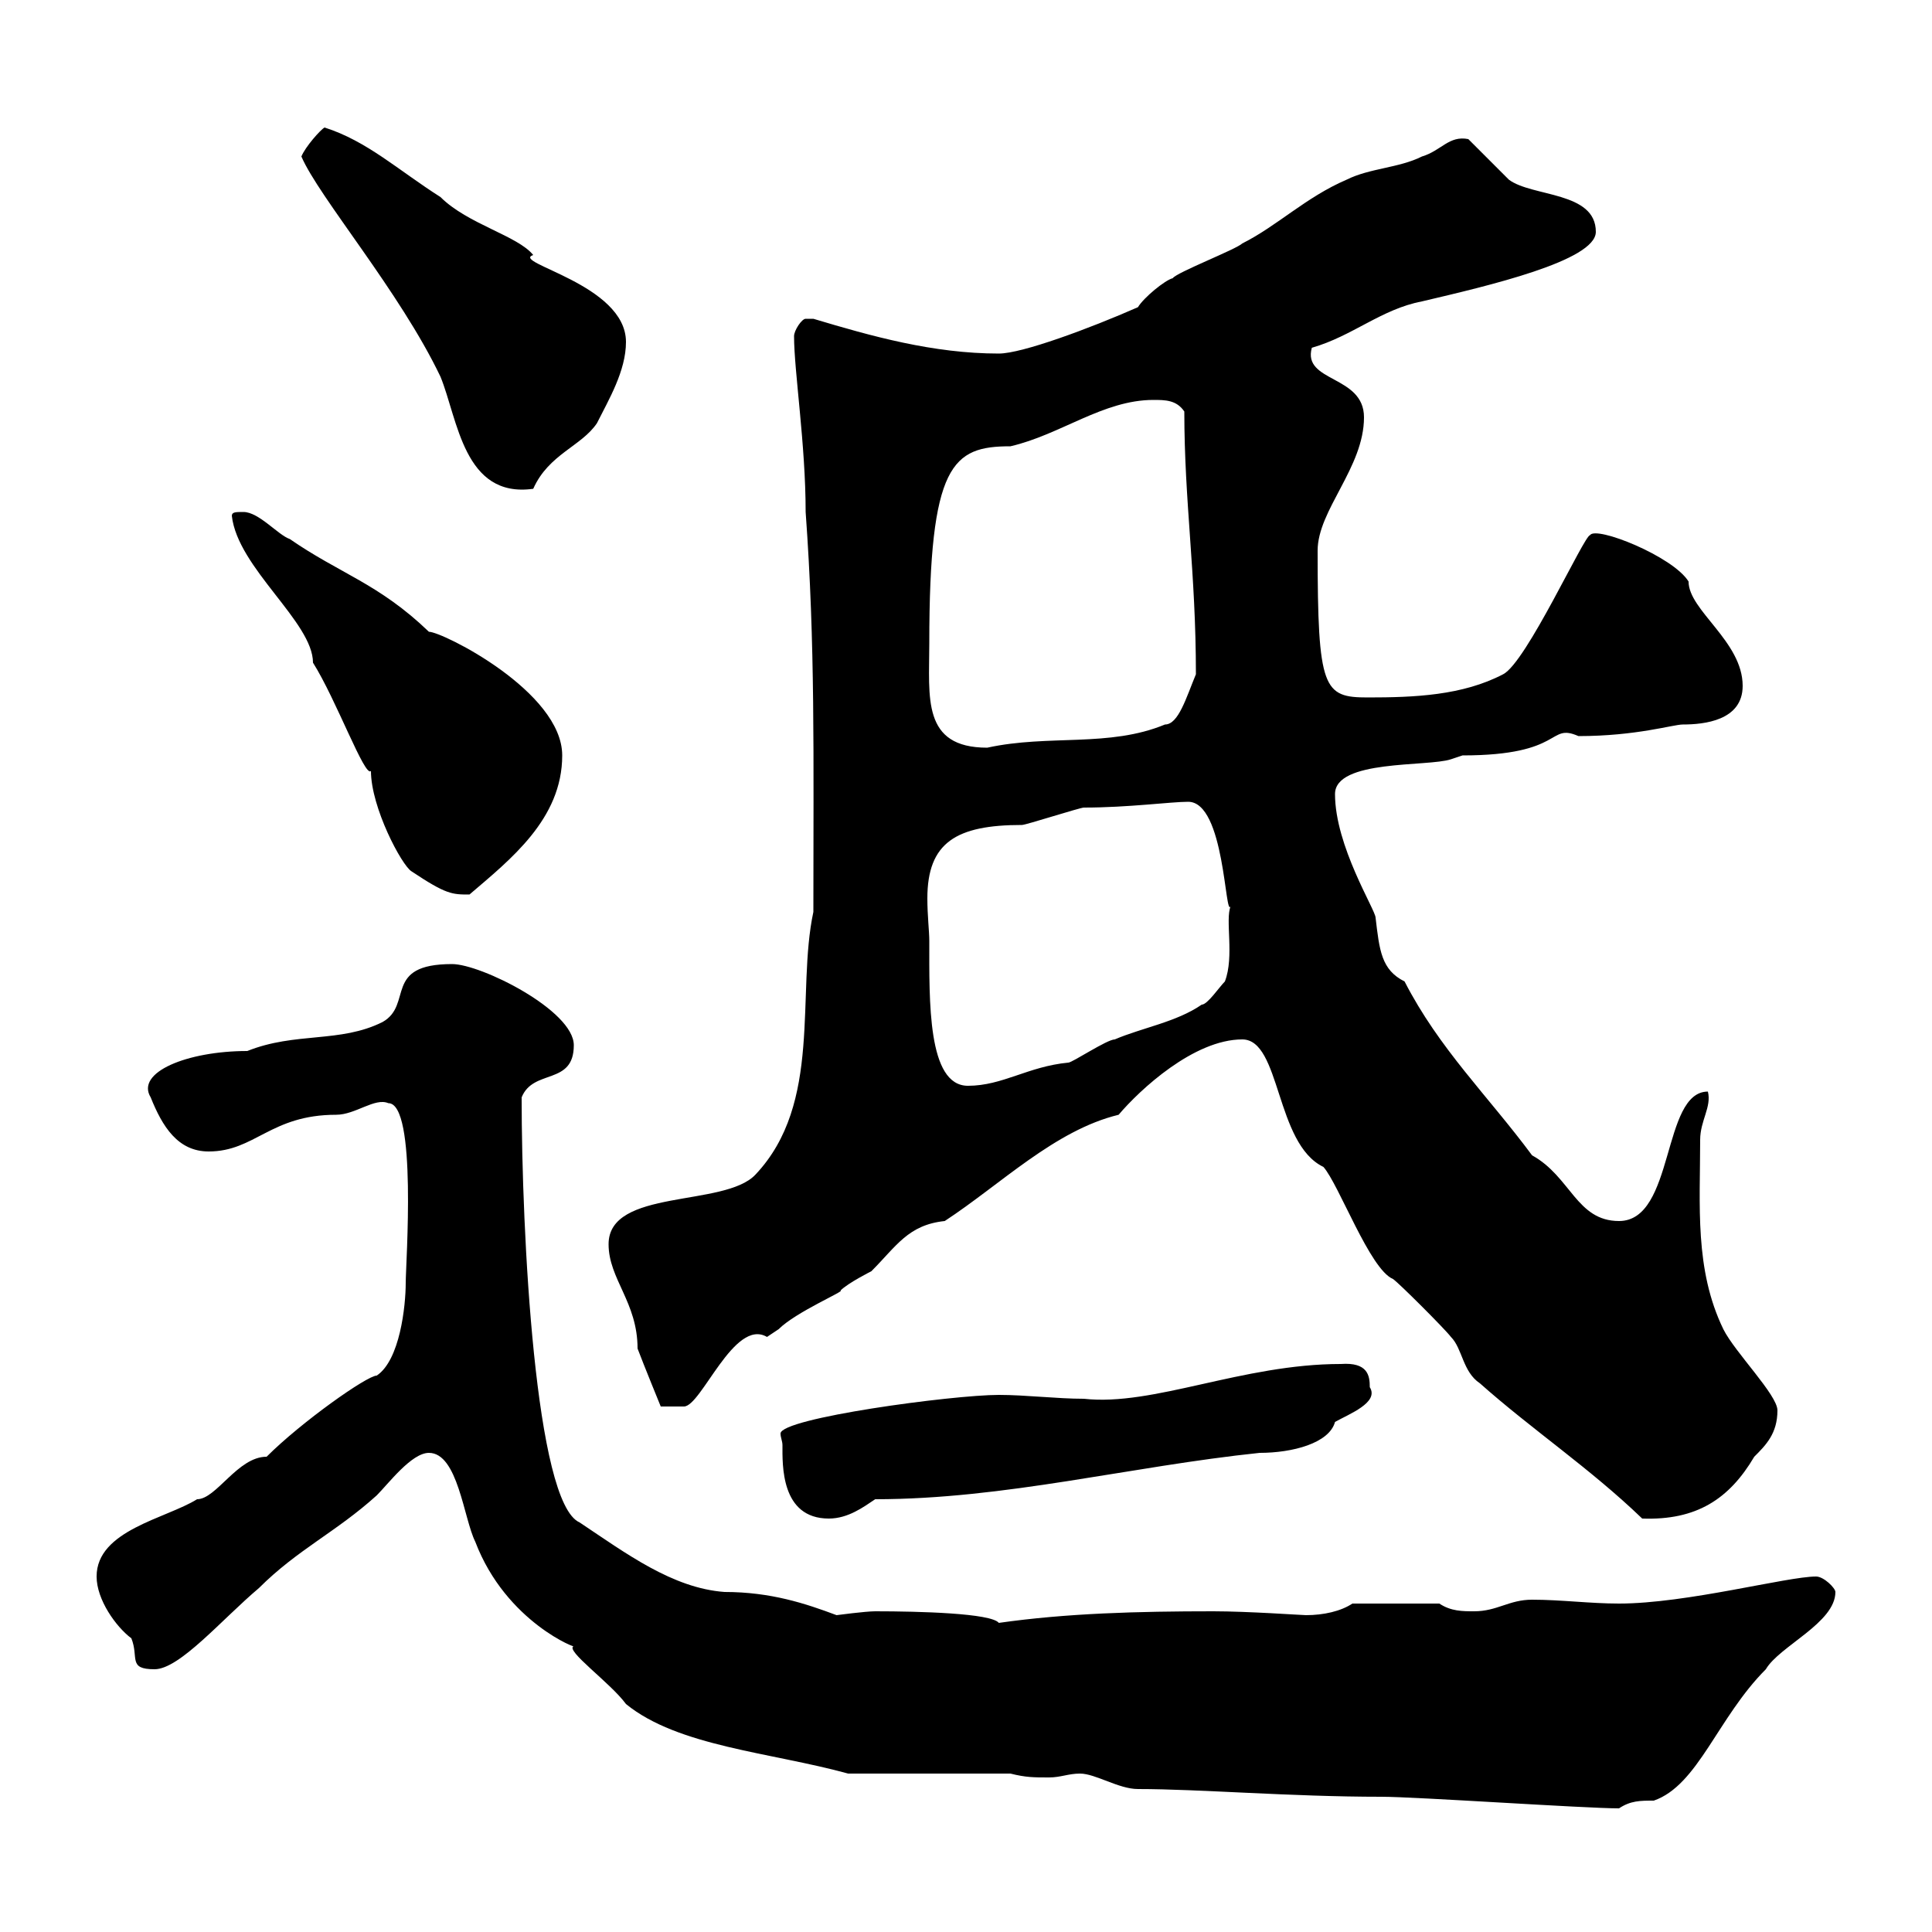 <svg xmlns="http://www.w3.org/2000/svg" xmlns:xlink="http://www.w3.org/1999/xlink" width="300" height="300"><path d="M167.70 275.40C170.10 275.40 173.70 277.80 176.70 277.80C186.30 277.80 200.40 279 214.50 279C219.90 279 246 280.80 251.40 280.80C253.20 279.60 254.70 279.60 256.80 279.60C263.70 277.20 266.70 266.70 274.20 259.20C276.30 255.60 285 252 285 247.20C285 246.60 283.20 244.80 282 244.80C277.50 244.80 261.90 249 251.40 249C246.90 249 242.40 248.40 237.90 248.40C234.30 248.40 232.50 250.20 228.90 250.20C227.10 250.20 225.30 250.20 223.50 249L210 249C208.20 250.20 205.50 250.80 202.80 250.80C202.20 250.80 193.80 250.20 188.40 250.20C176.70 250.20 165.60 250.50 155.10 252C153.90 250.50 142.80 250.20 135.90 250.20C134.40 250.20 129.90 250.80 129.90 250.80C125.10 249 119.70 247.20 112.50 247.20C104.40 246.60 97.20 241.20 90 236.40C83.10 233.40 81 191.40 81 170.40C82.80 165.90 89.10 168.60 89.10 162.30C89.10 156.90 74.70 149.70 70.20 149.70C59.40 149.70 64.20 156 59.40 158.70C52.80 162 45.90 160.20 38.40 163.20C29.10 163.20 21 166.50 23.40 170.40C25.20 174.90 27.60 178.80 32.40 178.80C39.60 178.80 42 173.10 52.20 173.10C55.20 173.10 58.20 170.40 60.30 171.30C64.80 171.30 63 196.20 63 199.20C63 202.80 62.10 211.20 58.50 213.60C57 213.60 46.80 220.80 41.40 226.20C36.90 226.20 33.60 232.80 30.60 232.80C25.80 235.80 15 237.60 15 244.80C15 248.40 18 252.60 20.40 254.40C21.60 257.40 19.80 259.20 24 259.20C27.90 259.20 34.50 251.40 40.20 246.60C46.20 240.60 52.20 237.90 58.50 232.20C60.30 230.40 63.90 225.60 66.60 225.60C71.10 225.60 72 235.80 73.80 239.40C78.60 252 90 256.20 89.10 255.60C87.60 256.20 94.80 261.30 97.20 264.60C105.30 271.20 119.70 272.10 131.70 275.40L156.90 275.40C159.30 276 160.50 276 162.90 276C164.70 276 165.90 275.40 167.70 275.40ZM121.50 224.40C121.50 227.40 121.20 235.80 128.70 235.80C131.70 235.80 134.10 234 135.90 232.80C156 232.80 175.50 227.70 195.60 225.60C200.70 225.60 206.40 224.10 207.30 220.80C209.40 219.60 214.20 217.80 212.70 215.40C212.70 213.60 212.40 211.50 208.20 211.80C192.90 211.80 179.10 218.40 168.30 217.20C164.10 217.20 159.30 216.60 155.10 216.60C147.90 216.60 121.20 220.20 121.20 222.60C121.20 223.20 121.50 223.80 121.50 224.40ZM192.90 161.40C198.90 161.40 198 177.60 205.50 181.20C207.90 183.90 212.70 197.10 216.30 198.60C217.20 199.20 224.40 206.40 225.30 207.60C227.10 209.40 227.10 213 229.80 214.80C237.90 222 246.90 228 255 235.80C263.40 236.10 268.50 232.80 272.40 226.20C274.20 224.40 276 222.60 276 219C276 216.60 269.40 210 267.60 206.40C263.10 197.10 264 187.20 264 177C264 174 265.80 171.90 265.20 169.50C258 169.50 260.10 189.60 251.40 189.60C244.80 189.60 243.90 182.70 237.90 179.40C231 170.10 223.50 162.90 218.10 152.40C214.50 150.60 214.20 147.60 213.60 142.50C213.60 141.30 207.30 131.40 207.30 123.30C207.30 117.90 221.70 119.10 225.30 117.90C225.30 117.90 227.10 117.30 227.10 117.30C243 117.30 240.30 112.20 245.10 114.30C254.10 114.30 259.80 112.50 261.30 112.50C264.60 112.50 270.60 111.90 270.60 106.50C270.60 99.60 262.20 94.80 262.20 90.30C259.80 86.40 247.80 81.60 246.90 83.10C246 83.10 237 102.90 233.40 104.70C227.10 108 219.60 108.30 212.40 108.30C205.50 108.30 204.60 107.10 204.60 85.50C204.60 79.20 211.80 72.60 211.80 64.80C211.80 58.20 202.20 59.40 203.70 54C210 52.20 214.50 48 220.80 46.80C231 44.40 247.80 40.50 247.80 36C247.80 29.70 237.90 30.60 234.30 27.90C233.40 27 228.90 22.50 228 21.60C225 21 223.80 23.40 220.80 24.30C217.20 26.10 212.70 26.10 209.10 27.90C202.80 30.60 198.30 35.10 192.90 37.80C192 38.70 182.70 42.30 182.10 43.20C180.90 43.50 177.60 46.20 176.70 47.70C169.20 51 158.70 54.90 155.10 54.90C144.90 54.90 135.30 52.20 126.30 49.50C126.30 49.50 126.30 49.50 125.10 49.50C124.50 49.50 123.30 51.30 123.30 52.20C123.30 57.60 125.10 69 125.10 79.50C126.60 100.20 126.30 117 126.30 141.60C123.60 154.20 127.80 171.30 117.30 182.40C112.50 187.50 94.50 184.50 94.50 193.20C94.50 198.60 99 202.20 99 209.40C99.90 211.80 102.60 218.40 102.60 218.40L106.20 218.40C108.90 218.40 114 204.60 119.10 207.60C119.10 207.60 120.90 206.40 120.90 206.40C123.60 203.70 131.40 200.40 130.50 200.40C131.70 199.20 135.30 197.40 135.30 197.40C139.20 193.50 141 190.20 146.70 189.60C155.40 183.90 163.80 175.50 173.70 173.10C177 169.20 185.40 161.40 192.90 161.40ZM144.30 146.10C144.30 144.60 144 142.20 144 139.50C144 130.80 148.50 128.10 158.70 128.10C159.30 128.10 167.70 125.40 168.30 125.40C175.20 125.40 181.80 124.50 184.50 124.50C190.20 124.50 190.20 142.80 191.10 140.70C190.20 142.80 191.70 148.50 190.20 152.40C189.30 153.30 187.50 156 186.60 156C182.70 158.70 177.30 159.60 173.10 161.40C171.90 161.40 166.50 165 165.90 165C159.60 165.60 155.70 168.60 150.30 168.60C144 168.60 144.30 155.40 144.30 146.10ZM36 80.10C36.90 88.20 48.60 96.60 48.60 102.90C52.20 108.60 56.70 120.90 57.60 119.70C57.60 125.40 62.40 134.40 63.90 135.30C69.30 138.90 70.20 138.90 72.90 138.90C79.20 133.50 87.30 127.20 87.30 117.30C87.30 107.40 68.70 98.10 66.60 98.10C58.80 90.60 52.80 89.10 45 83.70C43.20 83.10 40.20 79.50 37.80 79.50C36.60 79.50 36 79.50 36 80.10ZM144.30 99.90C144.30 72 147.90 69.30 156.90 69.30C164.70 67.50 171.30 62.10 179.10 62.10C180.90 62.10 182.70 62.10 183.90 63.90C183.90 78 185.70 88.80 185.70 104.70C184.20 108.30 183 112.50 180.90 112.50C172.20 116.10 162.90 114 153.30 116.10C143.10 116.10 144.30 108.30 144.30 99.90ZM46.80 24.30C49.50 30.60 62.10 45.30 68.40 58.50C71.10 65.10 72 77.40 82.80 75.90C85.20 70.50 90.30 69.30 92.70 65.70C94.50 62.10 97.20 57.60 97.20 53.10C97.20 44.10 79.20 40.80 82.80 39.60C80.40 36.60 72.60 34.80 68.40 30.60C61.80 26.40 57 21.90 50.40 19.80C49.80 20.10 47.40 22.80 46.80 24.30Z"/></svg>